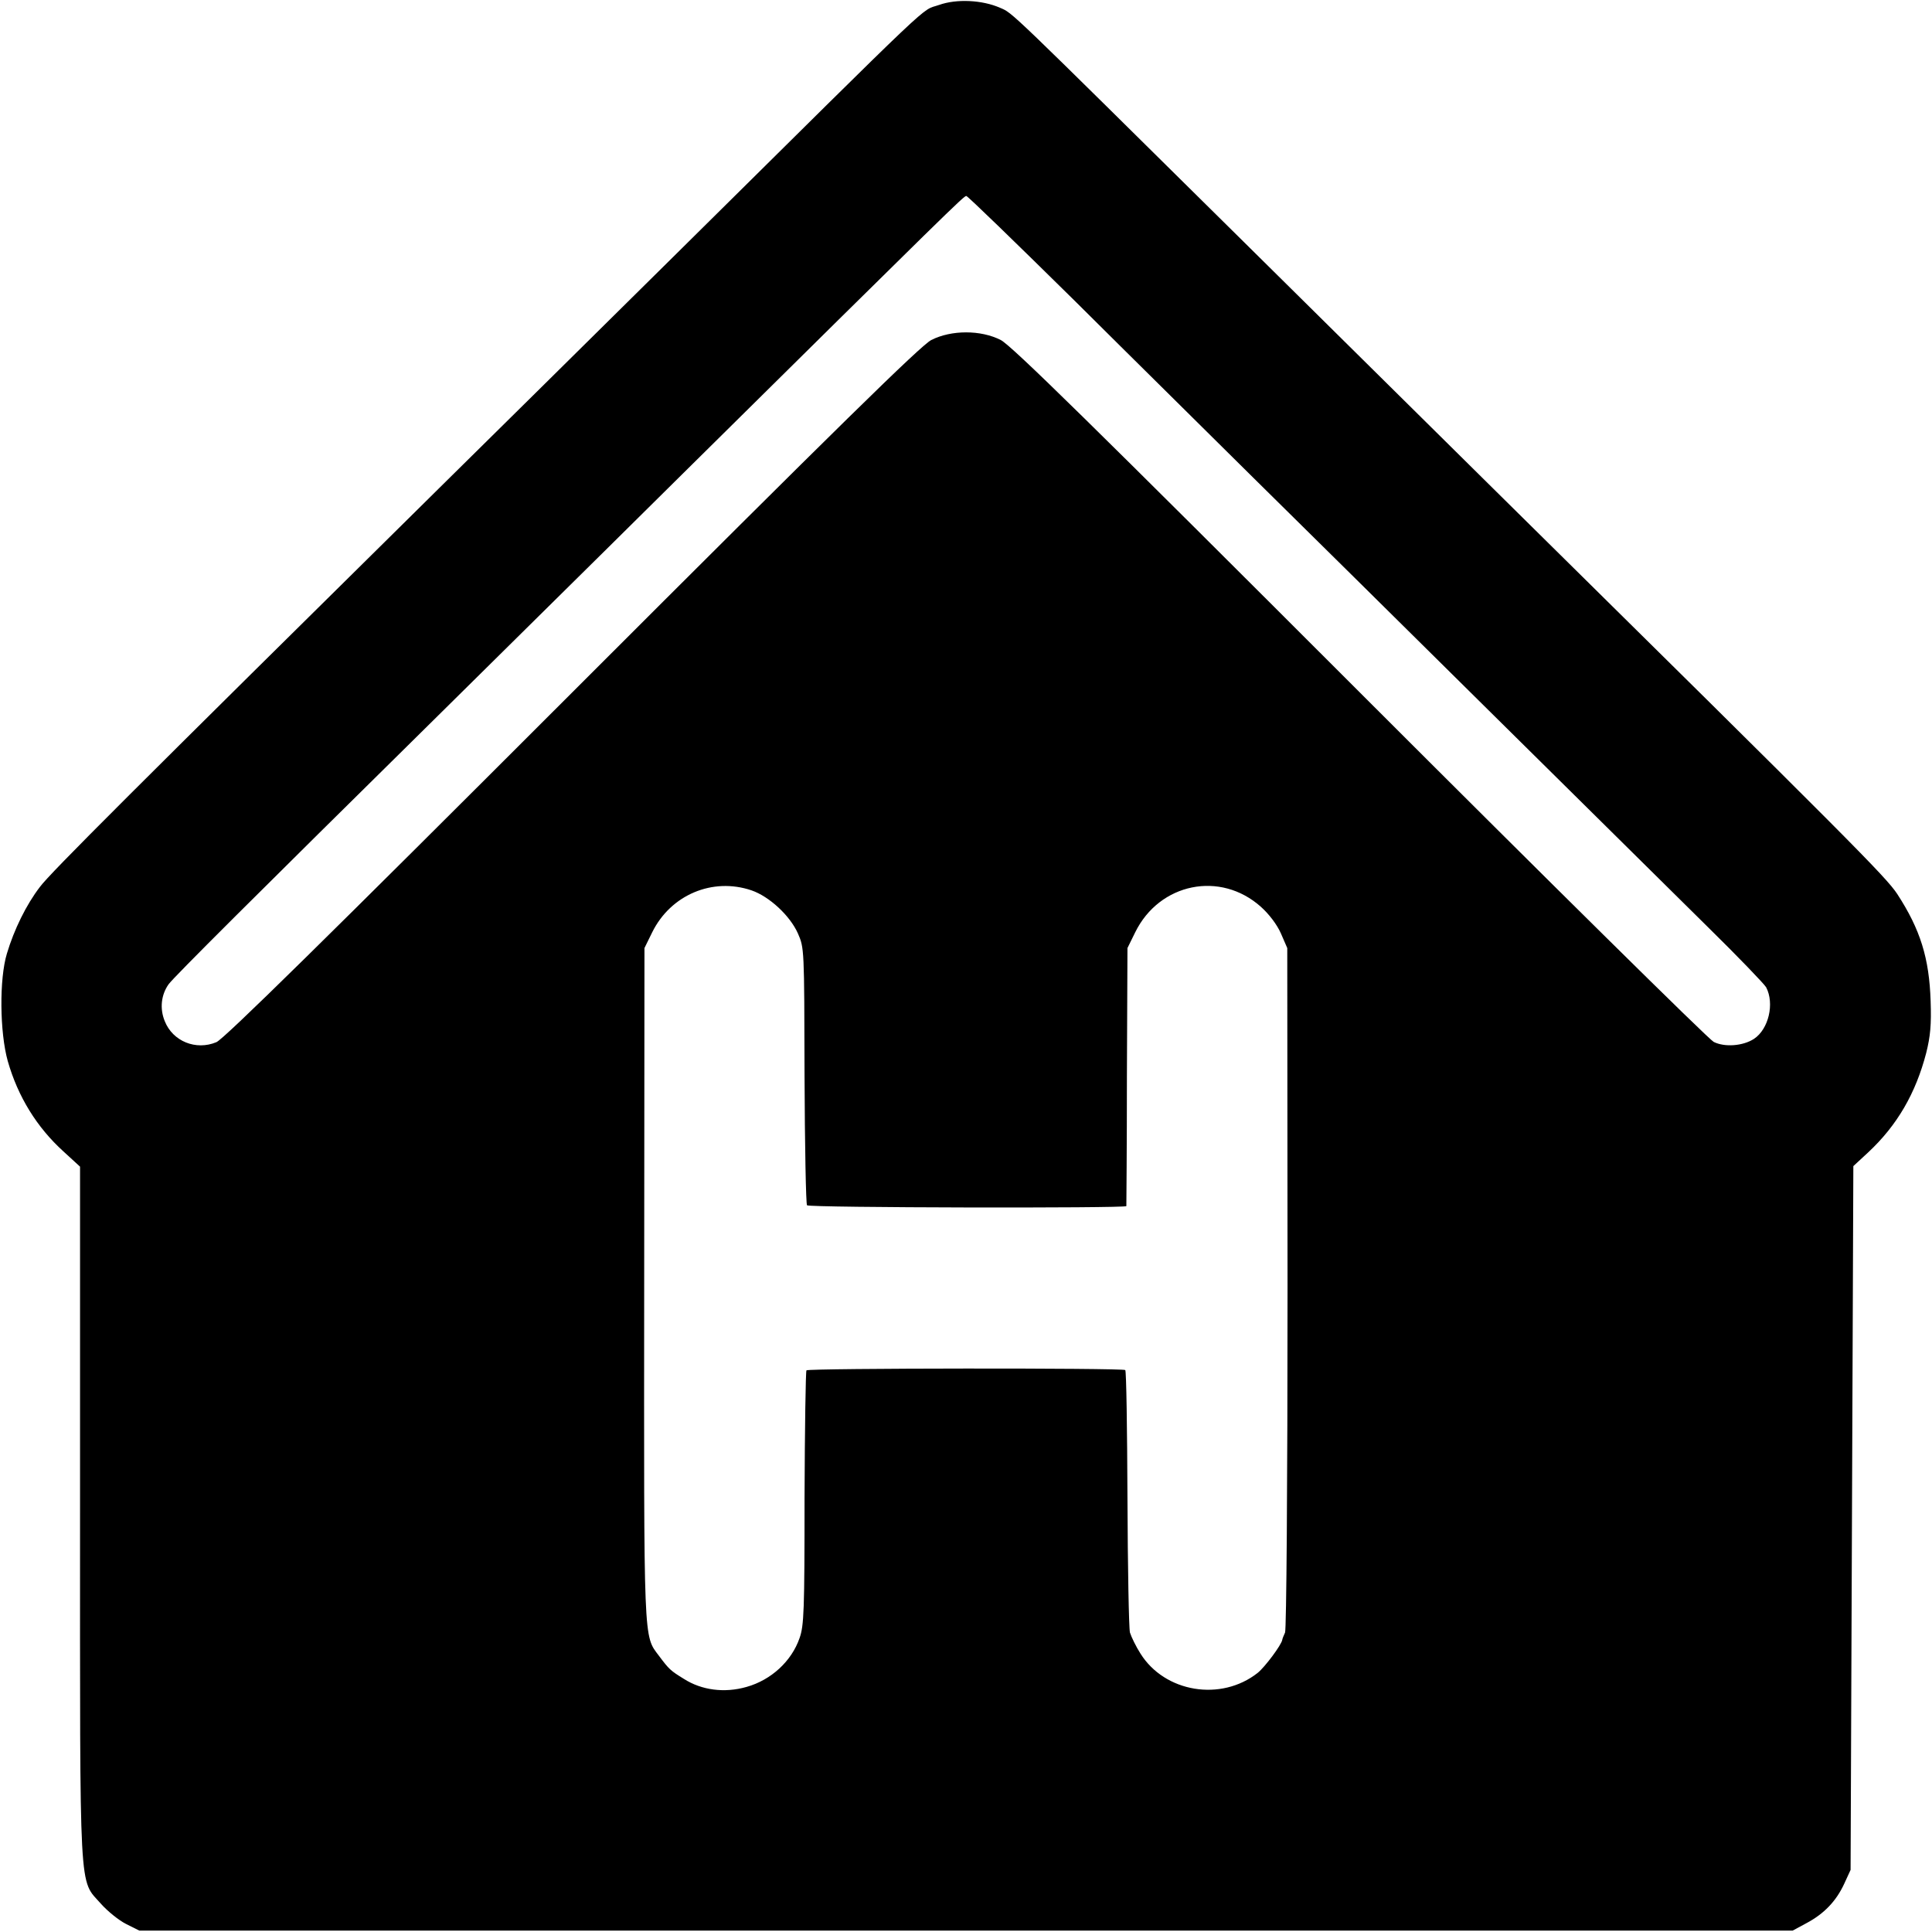 <?xml version="1.0" standalone="no"?>
<!DOCTYPE svg PUBLIC "-//W3C//DTD SVG 20010904//EN"
 "http://www.w3.org/TR/2001/REC-SVG-20010904/DTD/svg10.dtd">
<svg version="1.0" xmlns="http://www.w3.org/2000/svg"
 width="700pt" height="700pt" viewBox="0 0 700 700"
 preserveAspectRatio="xMidYMid meet">
<g transform="translate(0,700) scale(0.1,-0.1)"
fill="#000000" stroke="none">
<path d="M3402 6982 c-70 -25 17 57 -952 -902 -349 -345 -727 -719 -840 -830
-1129 -1115 -1428 -1413 -1465 -1463 -50 -65 -94 -155 -120 -242 -28 -92 -26
-285 3 -389 37 -130 106 -241 202 -328 l60 -55 0 -1253 c0 -1415 -5 -1326 76
-1418 24 -27 65 -60 91 -73 l48 -24 2995 0 2995 0 50 27 c64 34 108 80 137
143 l23 50 5 1275 5 1275 54 50 c105 98 172 214 210 360 15 60 19 102 16 188
-5 155 -37 259 -121 388 -41 62 -159 181 -1464 1469 -153 151 -560 554 -905
895 -866 856 -834 826 -882 847 -64 28 -157 33 -221 10z m489 -1069 c209 -208
502 -497 649 -643 148 -146 535 -528 860 -850 326 -322 681 -673 789 -780 109
-107 203 -205 210 -217 31 -59 9 -152 -44 -187 -40 -26 -106 -31 -146 -11 -19
10 -596 580 -1283 1267 -970 970 -1260 1255 -1300 1276 -72 37 -179 37 -252 0
-39 -21 -332 -308 -1301 -1277 -890 -890 -1262 -1256 -1289 -1267 -74 -31
-158 3 -187 76 -19 46 -13 96 14 134 21 28 304 310 974 971 139 138 538 531
885 875 971 960 1022 1010 1031 1010 5 0 180 -170 390 -377z m-1168 -2139 c64
-22 139 -91 168 -156 23 -53 23 -53 24 -515 1 -254 5 -466 9 -470 8 -9 1155
-11 1157 -3 0 3 2 214 2 470 l2 465 28 57 c88 179 309 224 456 92 29 -26 58
-64 72 -96 l23 -53 1 -1230 c0 -722 -4 -1238 -9 -1250 -5 -11 -10 -23 -10 -26
-3 -19 -63 -99 -89 -120 -133 -105 -337 -71 -425 70 -16 25 -33 60 -38 76 -4
17 -8 236 -9 487 -1 252 -4 460 -8 464 -8 8 -1147 7 -1155 -1 -3 -3 -6 -211
-7 -463 0 -408 -2 -462 -18 -507 -29 -84 -103 -152 -192 -177 -80 -23 -163
-12 -227 29 -49 30 -54 35 -90 83 -57 76 -55 30 -54 1350 l1 1215 28 57 c67
136 219 200 360 152z"/>
</g>
</svg>
